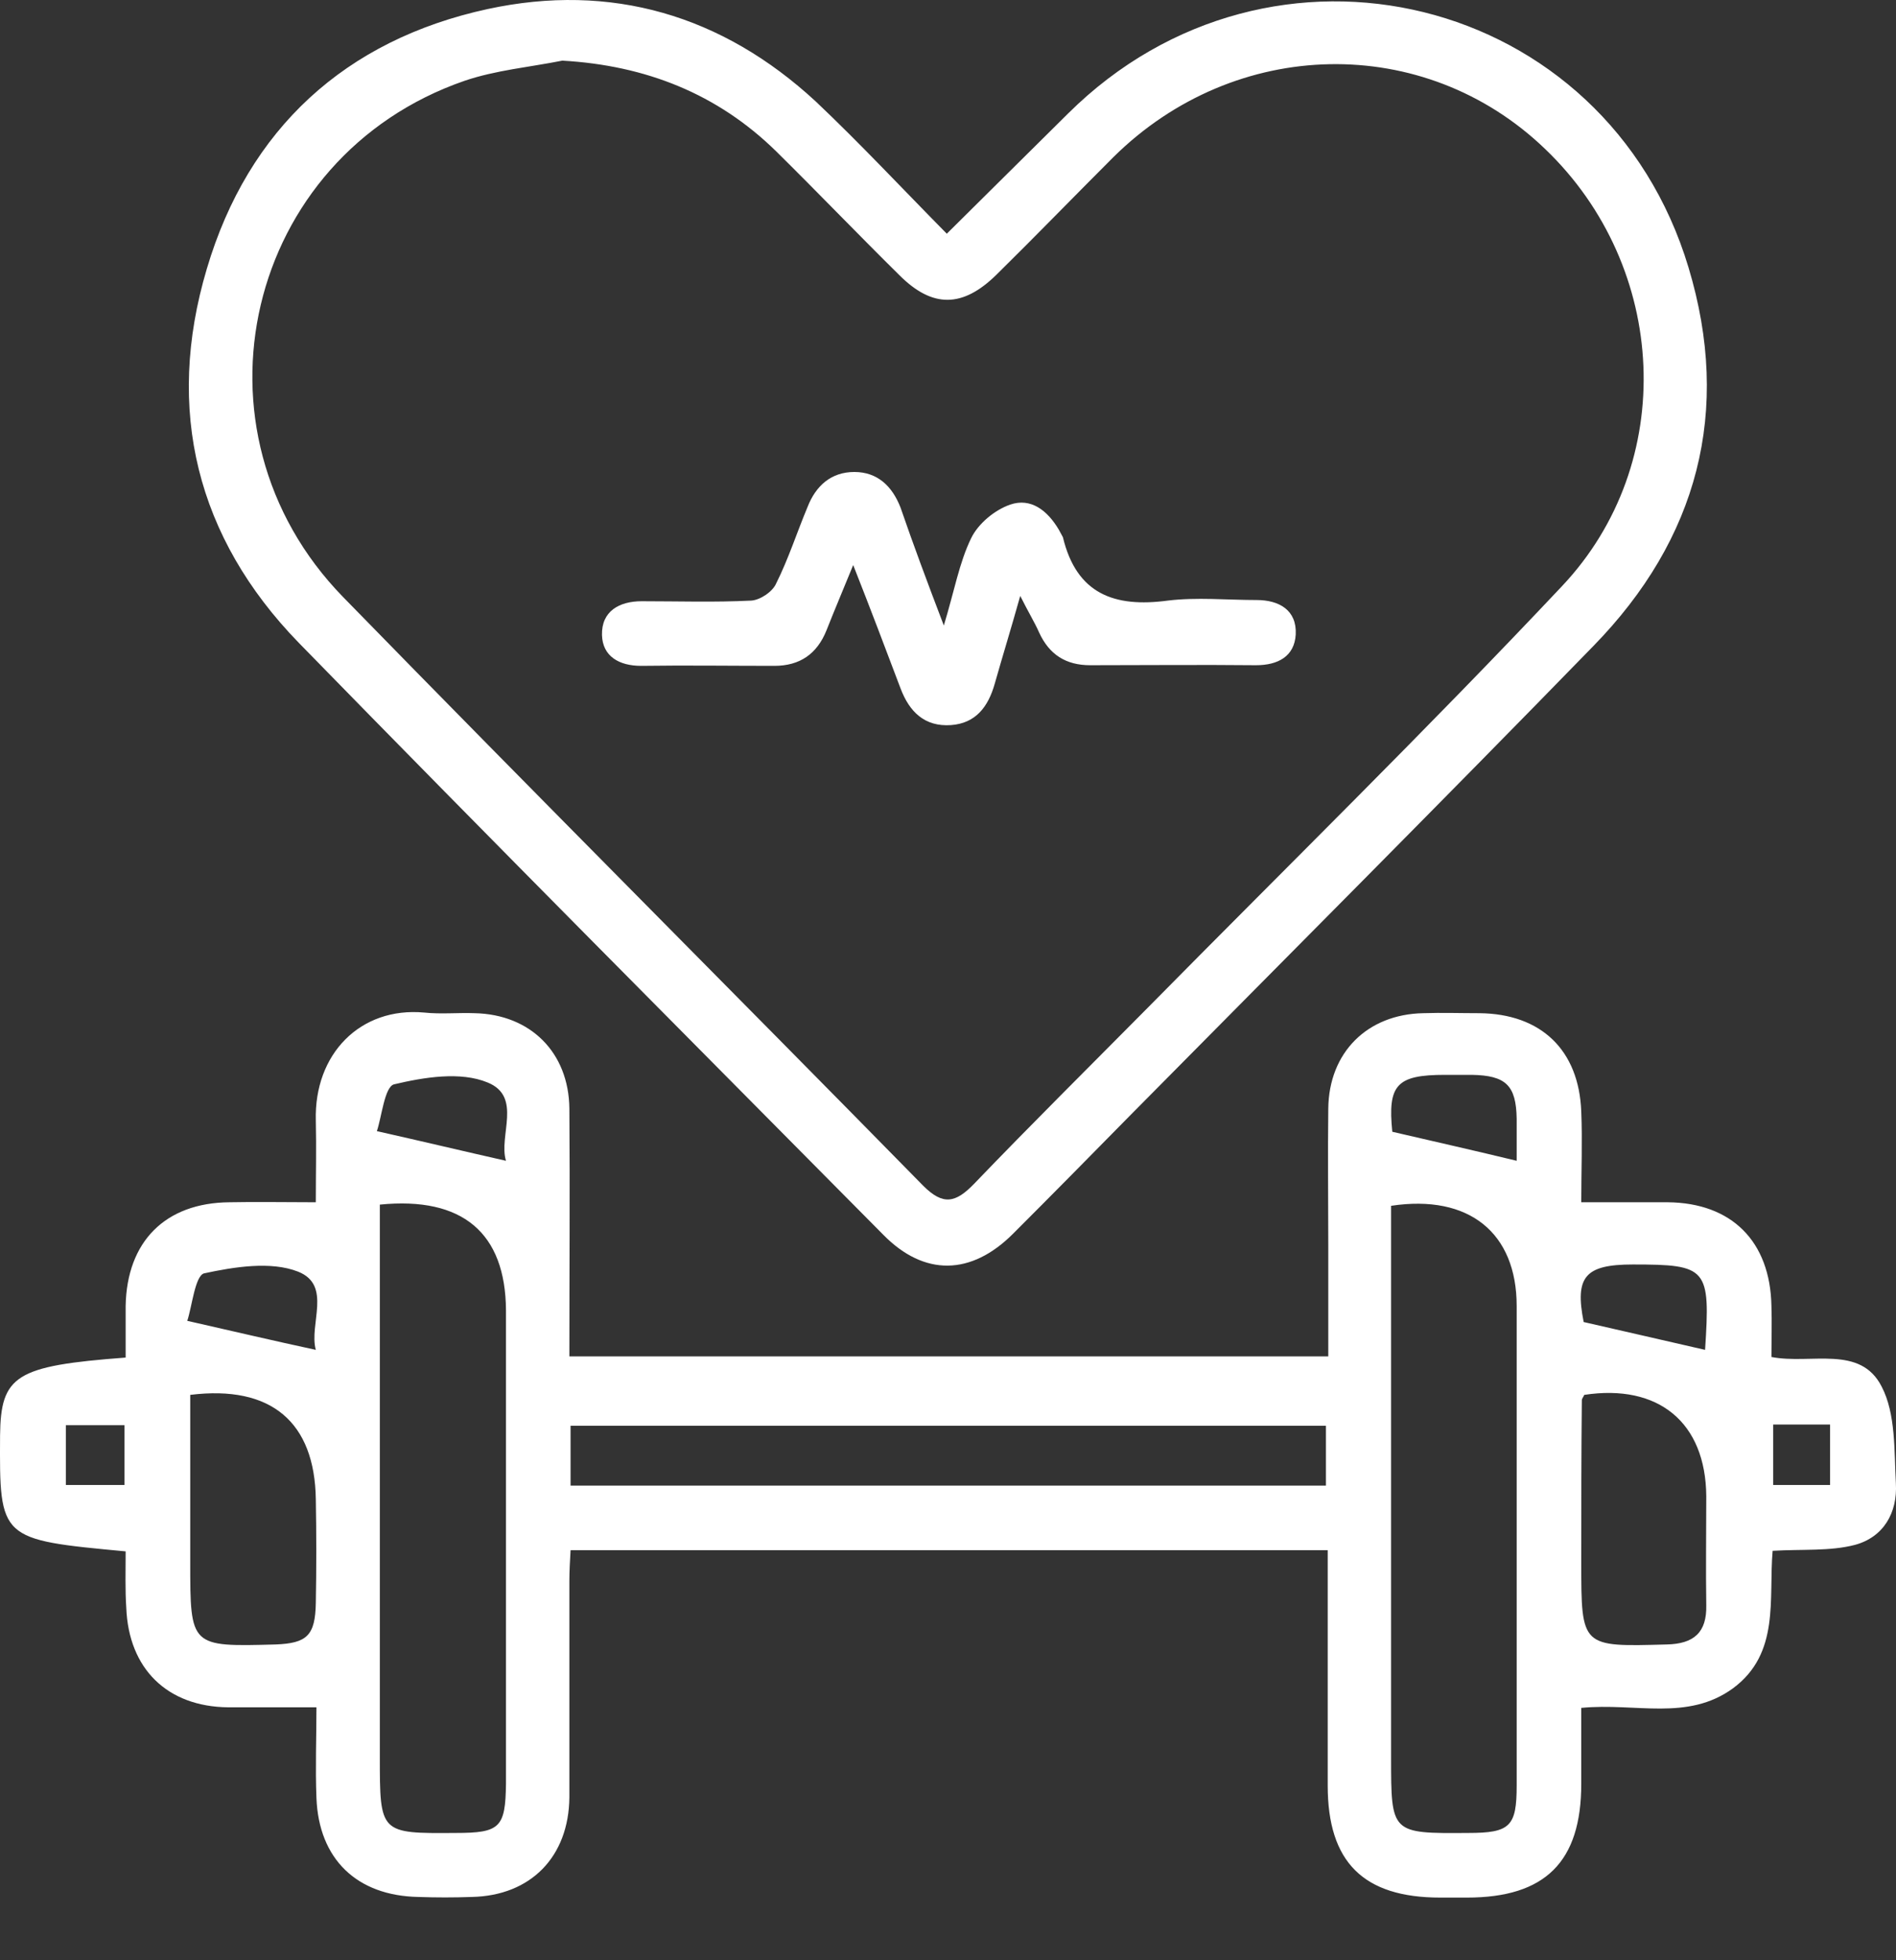 <svg width="30" height="31" viewBox="0 0 30 31" fill="none" xmlns="http://www.w3.org/2000/svg">
<rect x="0" y="0" width="30" height="31" fill="#333333" stroke="none"/>
<path d="M1.988 24.534C-0.008 24.347 -0.008 24.347 0.001 22.706C0.011 21.75 0.245 21.6 1.988 21.469C1.988 21.206 1.988 20.925 1.988 20.653C2.007 19.632 2.616 19.022 3.629 19.013C4.06 19.004 4.501 19.013 4.997 19.013C4.997 18.582 5.007 18.151 4.997 17.719C4.969 16.669 5.7 15.92 6.713 16.013C6.975 16.041 7.247 16.013 7.51 16.023C8.391 16.041 9 16.641 9.009 17.532C9.019 18.826 9.009 20.119 9.009 21.45C13.012 21.45 16.987 21.45 21.017 21.45C21.017 20.86 21.017 20.269 21.017 19.688C21.017 18.966 21.008 18.254 21.017 17.532C21.027 16.641 21.636 16.041 22.517 16.023C22.817 16.013 23.108 16.023 23.408 16.023C24.383 16.032 24.983 16.604 25.02 17.579C25.039 18.047 25.02 18.516 25.02 19.013C25.498 19.013 25.939 19.013 26.389 19.013C27.401 19.022 28.01 19.632 28.029 20.653C28.038 20.916 28.029 21.178 28.029 21.46C28.657 21.581 29.435 21.263 29.773 21.928C29.998 22.36 29.97 22.941 29.998 23.456C30.026 23.925 29.801 24.309 29.351 24.431C28.957 24.534 28.517 24.497 28.048 24.525C27.982 25.284 28.17 26.146 27.42 26.7C26.698 27.224 25.883 26.925 25.02 27.009C25.02 27.384 25.02 27.796 25.02 28.209C25.02 29.446 24.448 30.009 23.211 30.009C23.07 30.009 22.93 30.009 22.789 30.009C21.57 30.009 21.008 29.446 21.008 28.237C21.008 27.009 21.008 25.781 21.008 24.515C17.005 24.515 13.04 24.515 9.028 24.515C9.019 24.675 9.009 24.844 9.009 25.003C9.009 26.146 9.009 27.281 9.009 28.424C9 29.362 8.4 29.98 7.463 29.999C7.182 30.009 6.9 30.009 6.619 29.999C5.644 29.98 5.044 29.399 5.007 28.434C4.988 27.956 5.007 27.468 5.007 27C4.51 27 4.06 27 3.61 27C2.645 26.99 2.035 26.39 1.998 25.425C1.979 25.143 1.988 24.844 1.988 24.534ZM6.01 19.05C6.01 19.247 6.01 19.416 6.01 19.585C6.01 22.313 6.01 25.05 6.01 27.778C6.01 28.996 6.01 28.996 7.21 28.987C7.913 28.987 7.997 28.902 8.006 28.209C8.006 25.715 8.006 23.212 8.006 20.719C7.997 19.5 7.322 18.919 6.01 19.05ZM22.011 19.069C22.011 19.285 22.011 19.463 22.011 19.65C22.011 22.369 22.011 25.078 22.011 27.796C22.011 28.996 22.011 28.996 23.23 28.987C23.895 28.987 23.998 28.884 23.998 28.237C23.998 25.706 23.998 23.175 23.998 20.653C23.998 19.5 23.248 18.882 22.011 19.069ZM20.98 22.547C17.005 22.547 13.021 22.547 9.028 22.547C9.028 22.866 9.028 23.166 9.028 23.494C13.021 23.494 16.996 23.494 20.98 23.494C20.98 23.175 20.98 22.875 20.98 22.547ZM3.01 22.059C3.01 22.959 3.01 23.831 3.01 24.703C3.01 26.043 3.01 26.043 4.36 26.006C4.857 25.987 4.988 25.865 4.997 25.35C5.007 24.806 5.007 24.262 4.997 23.709C4.979 22.491 4.294 21.9 3.01 22.059ZM25.067 22.059C25.058 22.088 25.029 22.116 25.029 22.144C25.02 22.997 25.02 23.859 25.02 24.712C25.02 26.053 25.02 26.043 26.37 26.006C26.801 25.997 27.007 25.818 26.998 25.387C26.989 24.815 26.998 24.234 26.998 23.662C26.989 22.491 26.239 21.881 25.067 22.059ZM22.03 17.898C22.714 18.057 23.342 18.198 23.998 18.357C23.998 18.179 23.998 17.935 23.998 17.691C23.989 17.166 23.83 17.007 23.286 16.998C23.145 16.998 23.005 16.998 22.864 16.998C22.096 16.998 21.955 17.157 22.03 17.898ZM8.006 18.357C7.885 17.963 8.269 17.344 7.716 17.119C7.285 16.941 6.713 17.035 6.235 17.148C6.085 17.185 6.038 17.672 5.963 17.888C6.713 18.057 7.341 18.207 8.006 18.357ZM26.979 21.347C27.064 20.053 27.017 19.997 25.836 19.997C25.076 19.997 24.917 20.194 25.058 20.907C25.704 21.056 26.332 21.197 26.979 21.347ZM2.963 20.888C3.704 21.056 4.341 21.206 4.997 21.347C4.885 20.944 5.26 20.325 4.716 20.11C4.285 19.941 3.704 20.035 3.226 20.138C3.085 20.185 3.038 20.663 2.963 20.888ZM1.97 22.538C1.632 22.538 1.342 22.538 1.042 22.538C1.042 22.866 1.042 23.166 1.042 23.484C1.36 23.484 1.66 23.484 1.97 23.484C1.97 23.156 1.97 22.866 1.97 22.538ZM28.057 22.528C28.057 22.884 28.057 23.184 28.057 23.484C28.376 23.484 28.667 23.484 28.957 23.484C28.957 23.147 28.957 22.847 28.957 22.528C28.648 22.528 28.357 22.528 28.057 22.528Z" fill="white"/>
<path d="M14.981 3.696C15.646 3.04 16.274 2.412 16.902 1.793C20.118 -1.394 25.414 -0.1 26.717 4.23C27.401 6.499 26.867 8.524 25.208 10.22C22.789 12.704 20.343 15.151 17.905 17.616C17.277 18.254 16.659 18.882 16.03 19.51C15.365 20.175 14.624 20.185 13.978 19.529C10.894 16.416 7.791 13.304 4.726 10.164C3.113 8.505 2.607 6.48 3.273 4.249C3.929 2.037 5.466 0.631 7.716 0.143C9.666 -0.278 11.428 0.237 12.909 1.606C13.612 2.271 14.268 2.974 14.981 3.696ZM8.897 0.959C8.381 1.062 7.847 1.109 7.35 1.278C3.882 2.477 2.86 6.808 5.429 9.442C8.475 12.564 11.55 15.638 14.606 18.75C14.924 19.069 15.121 19.022 15.412 18.722C16.321 17.776 17.249 16.857 18.177 15.92C20.361 13.707 22.583 11.533 24.711 9.274C26.557 7.324 26.398 4.221 24.448 2.356C22.536 0.518 19.546 0.575 17.615 2.487C16.996 3.105 16.387 3.734 15.768 4.343C15.234 4.868 14.756 4.877 14.231 4.352C13.575 3.705 12.937 3.04 12.281 2.393C11.353 1.484 10.219 1.034 8.897 0.959Z" fill="white"/>
<path d="M14.934 9.892C15.102 9.339 15.178 8.899 15.365 8.514C15.477 8.28 15.74 8.064 15.984 7.98C16.312 7.867 16.574 8.074 16.752 8.374C16.771 8.411 16.799 8.458 16.818 8.495C17.034 9.395 17.634 9.611 18.477 9.498C18.936 9.442 19.415 9.489 19.883 9.489C20.239 9.489 20.521 9.648 20.502 10.033C20.483 10.38 20.221 10.52 19.874 10.52C19.002 10.511 18.13 10.52 17.249 10.52C16.865 10.52 16.602 10.351 16.443 10.005C16.368 9.836 16.274 9.686 16.143 9.424C15.993 9.958 15.862 10.38 15.74 10.811C15.637 11.176 15.44 11.439 15.046 11.467C14.634 11.495 14.39 11.261 14.249 10.886C14.015 10.267 13.781 9.648 13.5 8.936C13.331 9.349 13.2 9.658 13.078 9.967C12.928 10.342 12.656 10.53 12.253 10.53C11.55 10.53 10.847 10.52 10.144 10.53C9.797 10.53 9.534 10.38 9.525 10.042C9.516 9.667 9.797 9.508 10.153 9.508C10.734 9.508 11.306 9.527 11.887 9.498C12.028 9.489 12.225 9.358 12.281 9.227C12.478 8.833 12.609 8.42 12.778 8.017C12.909 7.68 13.153 7.464 13.518 7.464C13.884 7.464 14.118 7.689 14.249 8.027C14.446 8.599 14.662 9.18 14.934 9.892Z" fill="white"/>
</svg>
